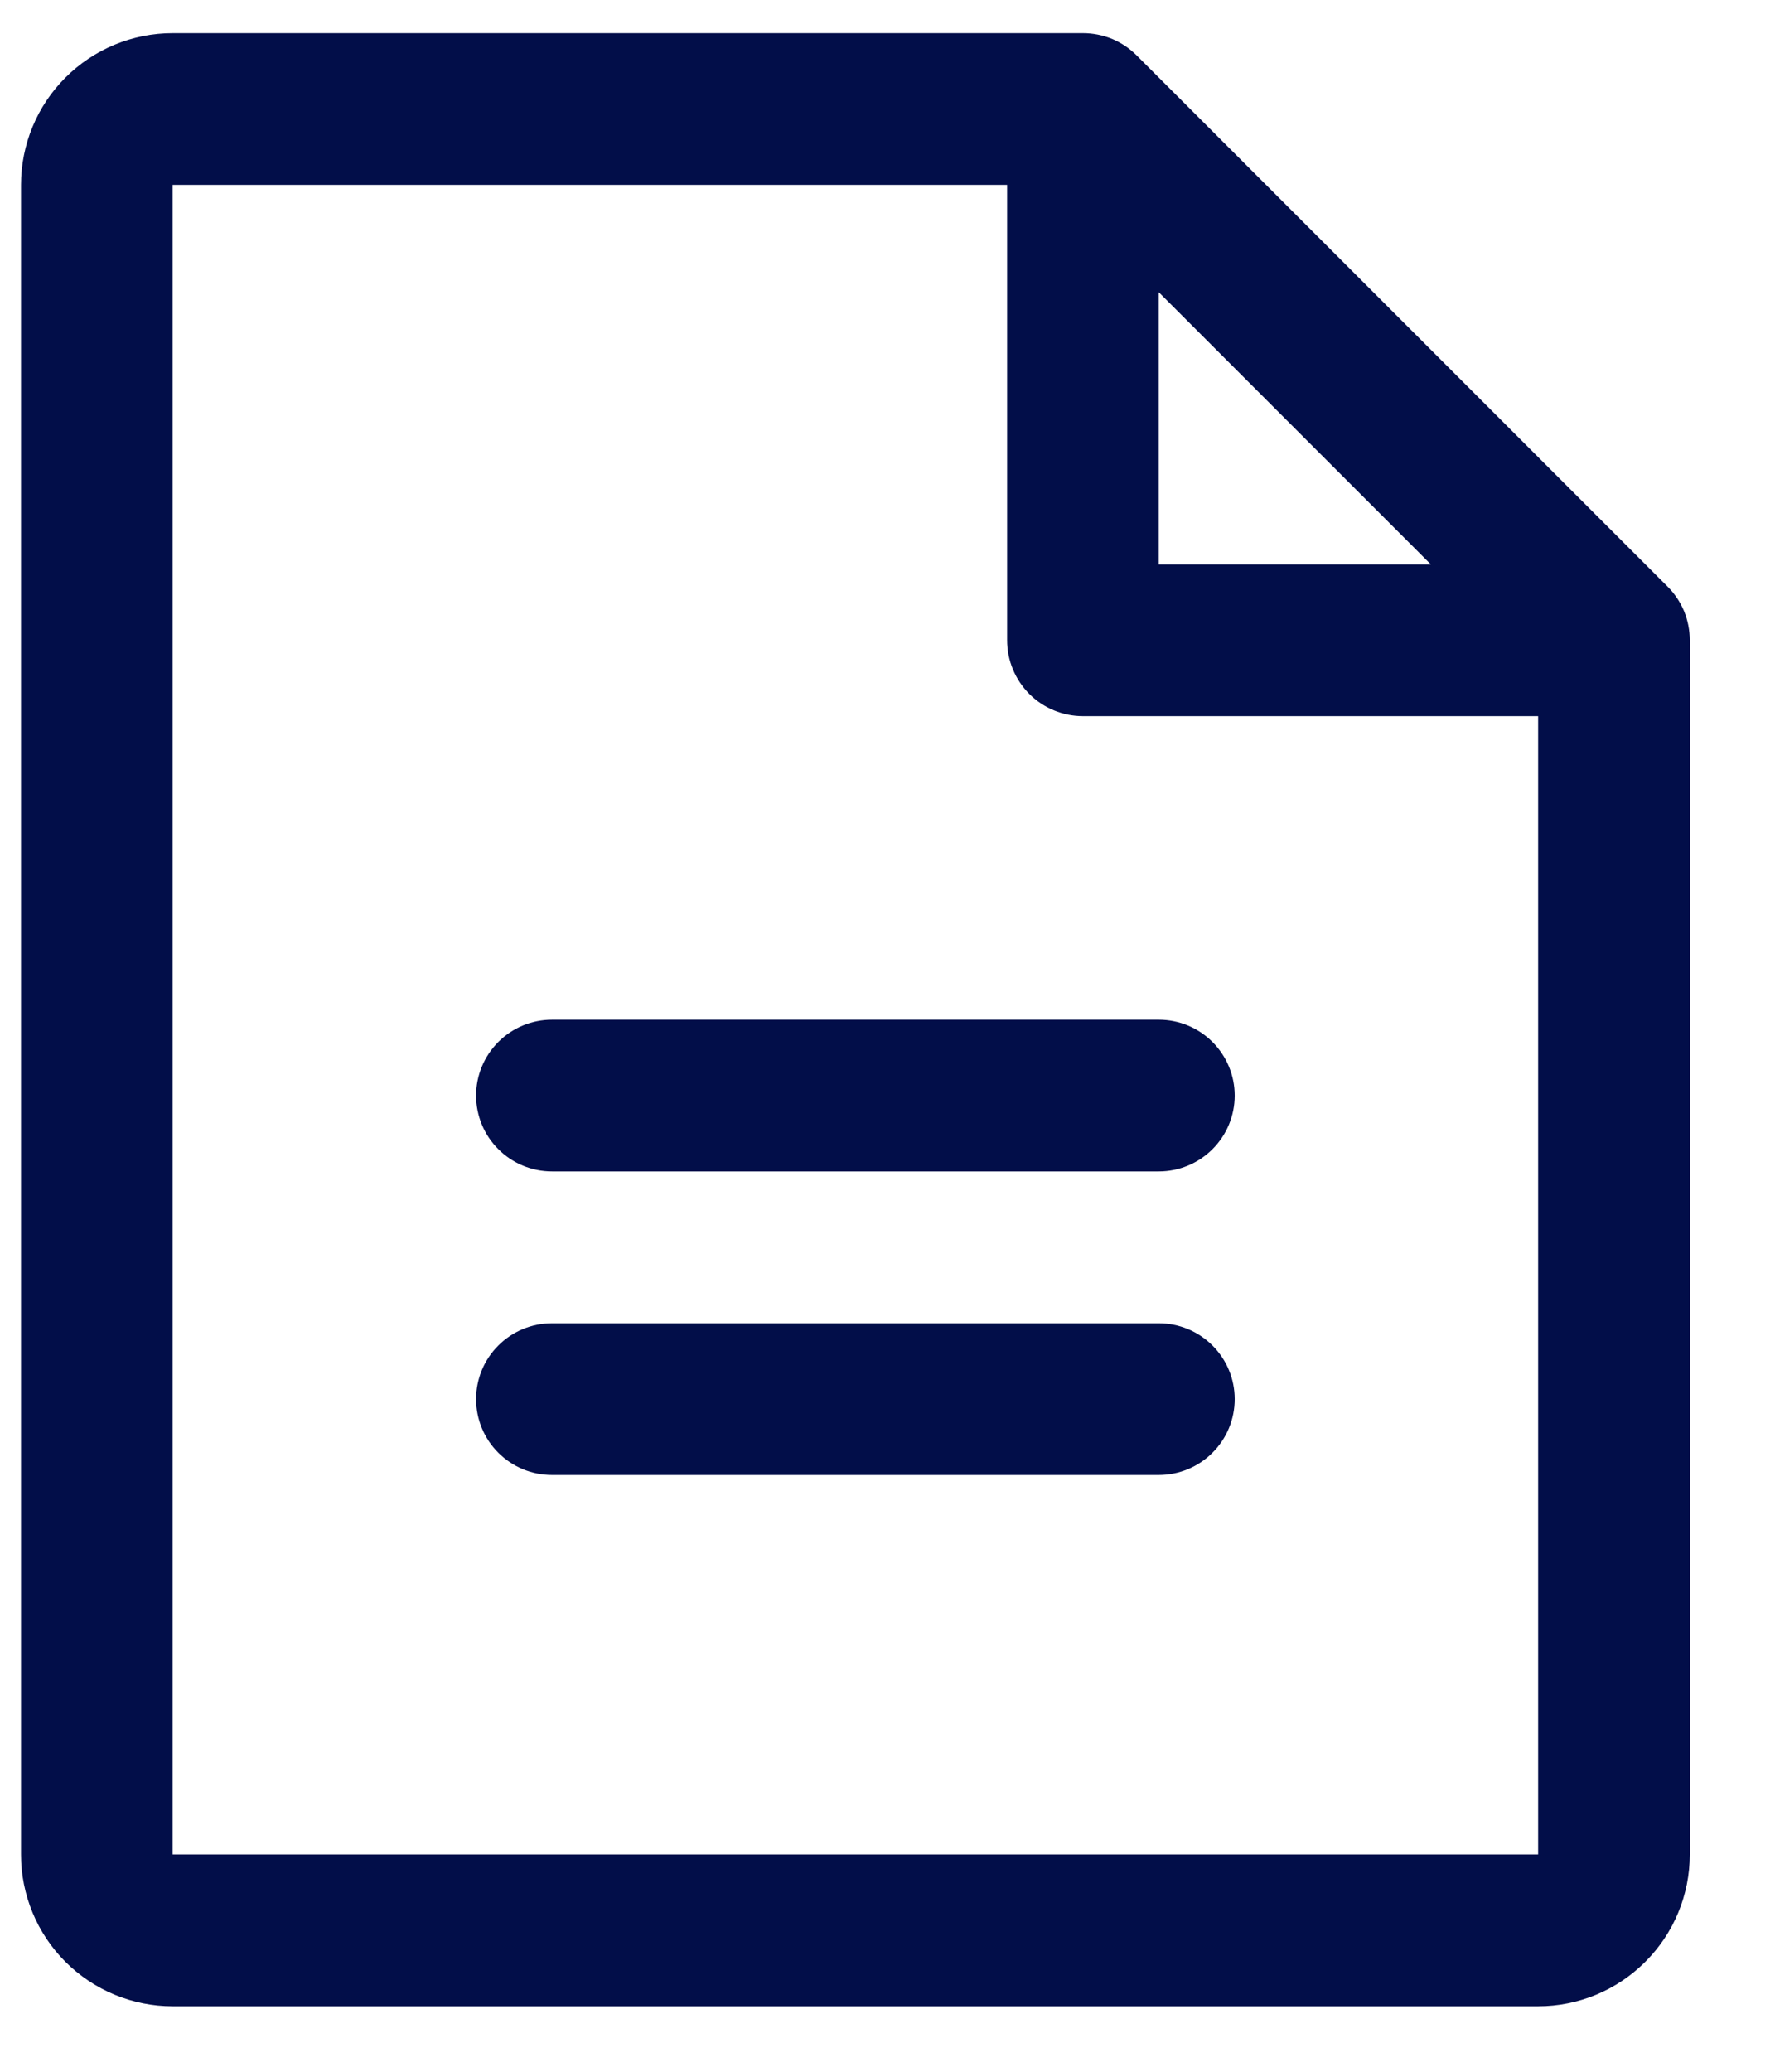 <svg width="18" height="21" viewBox="0 0 18 21" fill="none" xmlns="http://www.w3.org/2000/svg">
    <path
        d="M16.911 5.946L11.526 0.561C11.455 0.49 11.37 0.433 11.277 0.394C11.183 0.356 11.083 0.336 10.982 0.336H1.751C1.343 0.336 0.952 0.498 0.663 0.787C0.375 1.075 0.213 1.466 0.213 1.874V18.797C0.213 19.206 0.375 19.597 0.663 19.885C0.952 20.174 1.343 20.336 1.751 20.336H15.598C16.006 20.336 16.397 20.174 16.685 19.885C16.974 19.597 17.136 19.206 17.136 18.797V6.49C17.136 6.389 17.116 6.289 17.078 6.195C17.039 6.102 16.982 6.017 16.911 5.946ZM11.751 2.962L14.51 5.721H11.751V2.962ZM15.598 18.797H1.751V1.874H10.213V6.49C10.213 6.694 10.294 6.889 10.438 7.034C10.582 7.178 10.778 7.259 10.982 7.259H15.598V18.797ZM12.521 11.105C12.521 11.309 12.44 11.505 12.295 11.649C12.151 11.793 11.955 11.874 11.751 11.874H5.598C5.393 11.874 5.198 11.793 5.054 11.649C4.909 11.505 4.828 11.309 4.828 11.105C4.828 10.901 4.909 10.706 5.054 10.561C5.198 10.417 5.393 10.336 5.598 10.336H11.751C11.955 10.336 12.151 10.417 12.295 10.561C12.44 10.706 12.521 10.901 12.521 11.105ZM12.521 14.182C12.521 14.386 12.44 14.582 12.295 14.726C12.151 14.87 11.955 14.951 11.751 14.951H5.598C5.393 14.951 5.198 14.87 5.054 14.726C4.909 14.582 4.828 14.386 4.828 14.182C4.828 13.978 4.909 13.782 5.054 13.638C5.198 13.494 5.393 13.413 5.598 13.413H11.751C11.955 13.413 12.151 13.494 12.295 13.638C12.44 13.782 12.521 13.978 12.521 14.182Z"
        fill="#020E49" />
</svg>
    